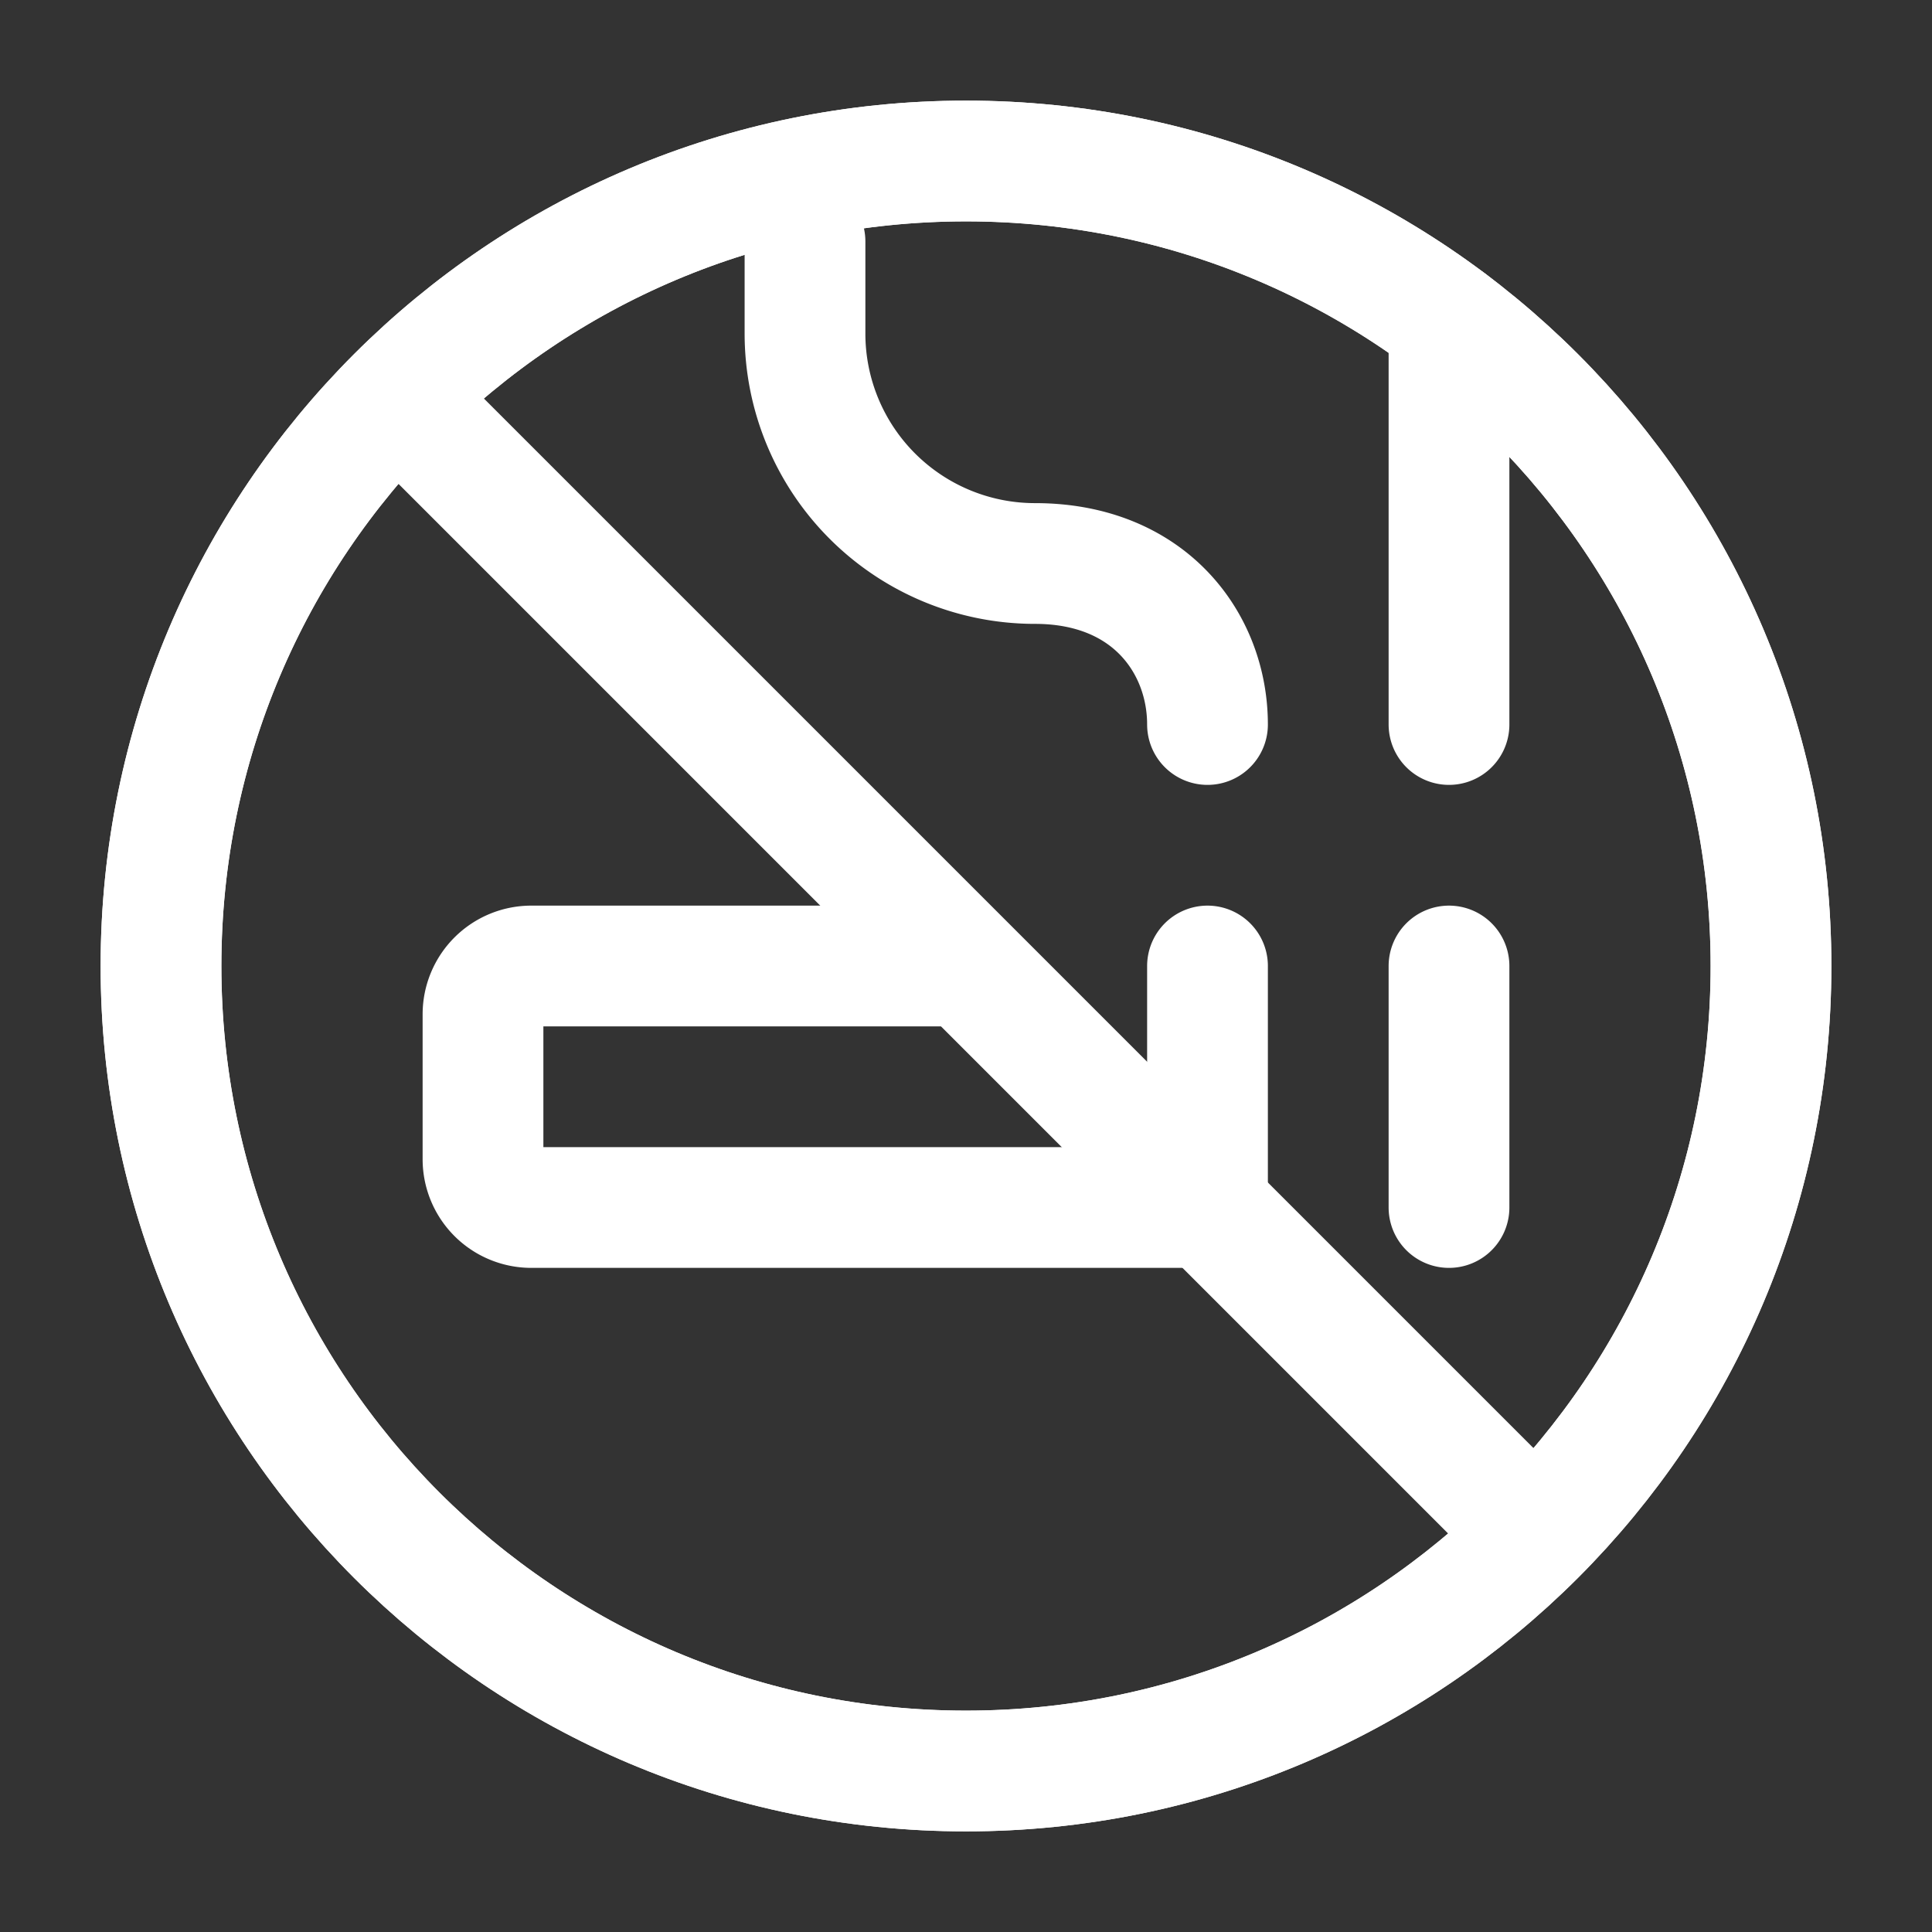 <?xml version="1.0" encoding="UTF-8"?><svg width="24px" height="24px" viewBox="0 0 24 24" stroke-width="1.5" fill="none" xmlns="http://www.w3.org/2000/svg" color="#ffffff"><rect x="0" y="0" width="24" height="24" fill="#333333" stroke="none"/><path d="M15 12v3M15 9c0-1-.714-2-2.143-2v0A2.857 2.857 0 0110 4.143V3M18 9V4M18 12v3" stroke="#ffffff" stroke-width="1.5" stroke-linecap="round" stroke-linejoin="round"></path><path d="M15 15H6.6a.6.6 0 01-.6-.6v-1.8a.6.6 0 01.6-.6H12" stroke="#ffffff" stroke-width="1.5"></path><path d="M5 5l14 14M12 22c5.523 0 10-4.477 10-10S17.523 2 12 2 2 6.477 2 12s4.477 10 10 10z" stroke="#ffffff" stroke-width="1.5" stroke-linecap="round" stroke-linejoin="round"></path><path d="M12 22c5.523 0 10-4.477 10-10S17.523 2 12 2 2 6.477 2 12s4.477 10 10 10z" stroke="#ffffff" stroke-width="1.5" stroke-linecap="round" stroke-linejoin="round"></path></svg>